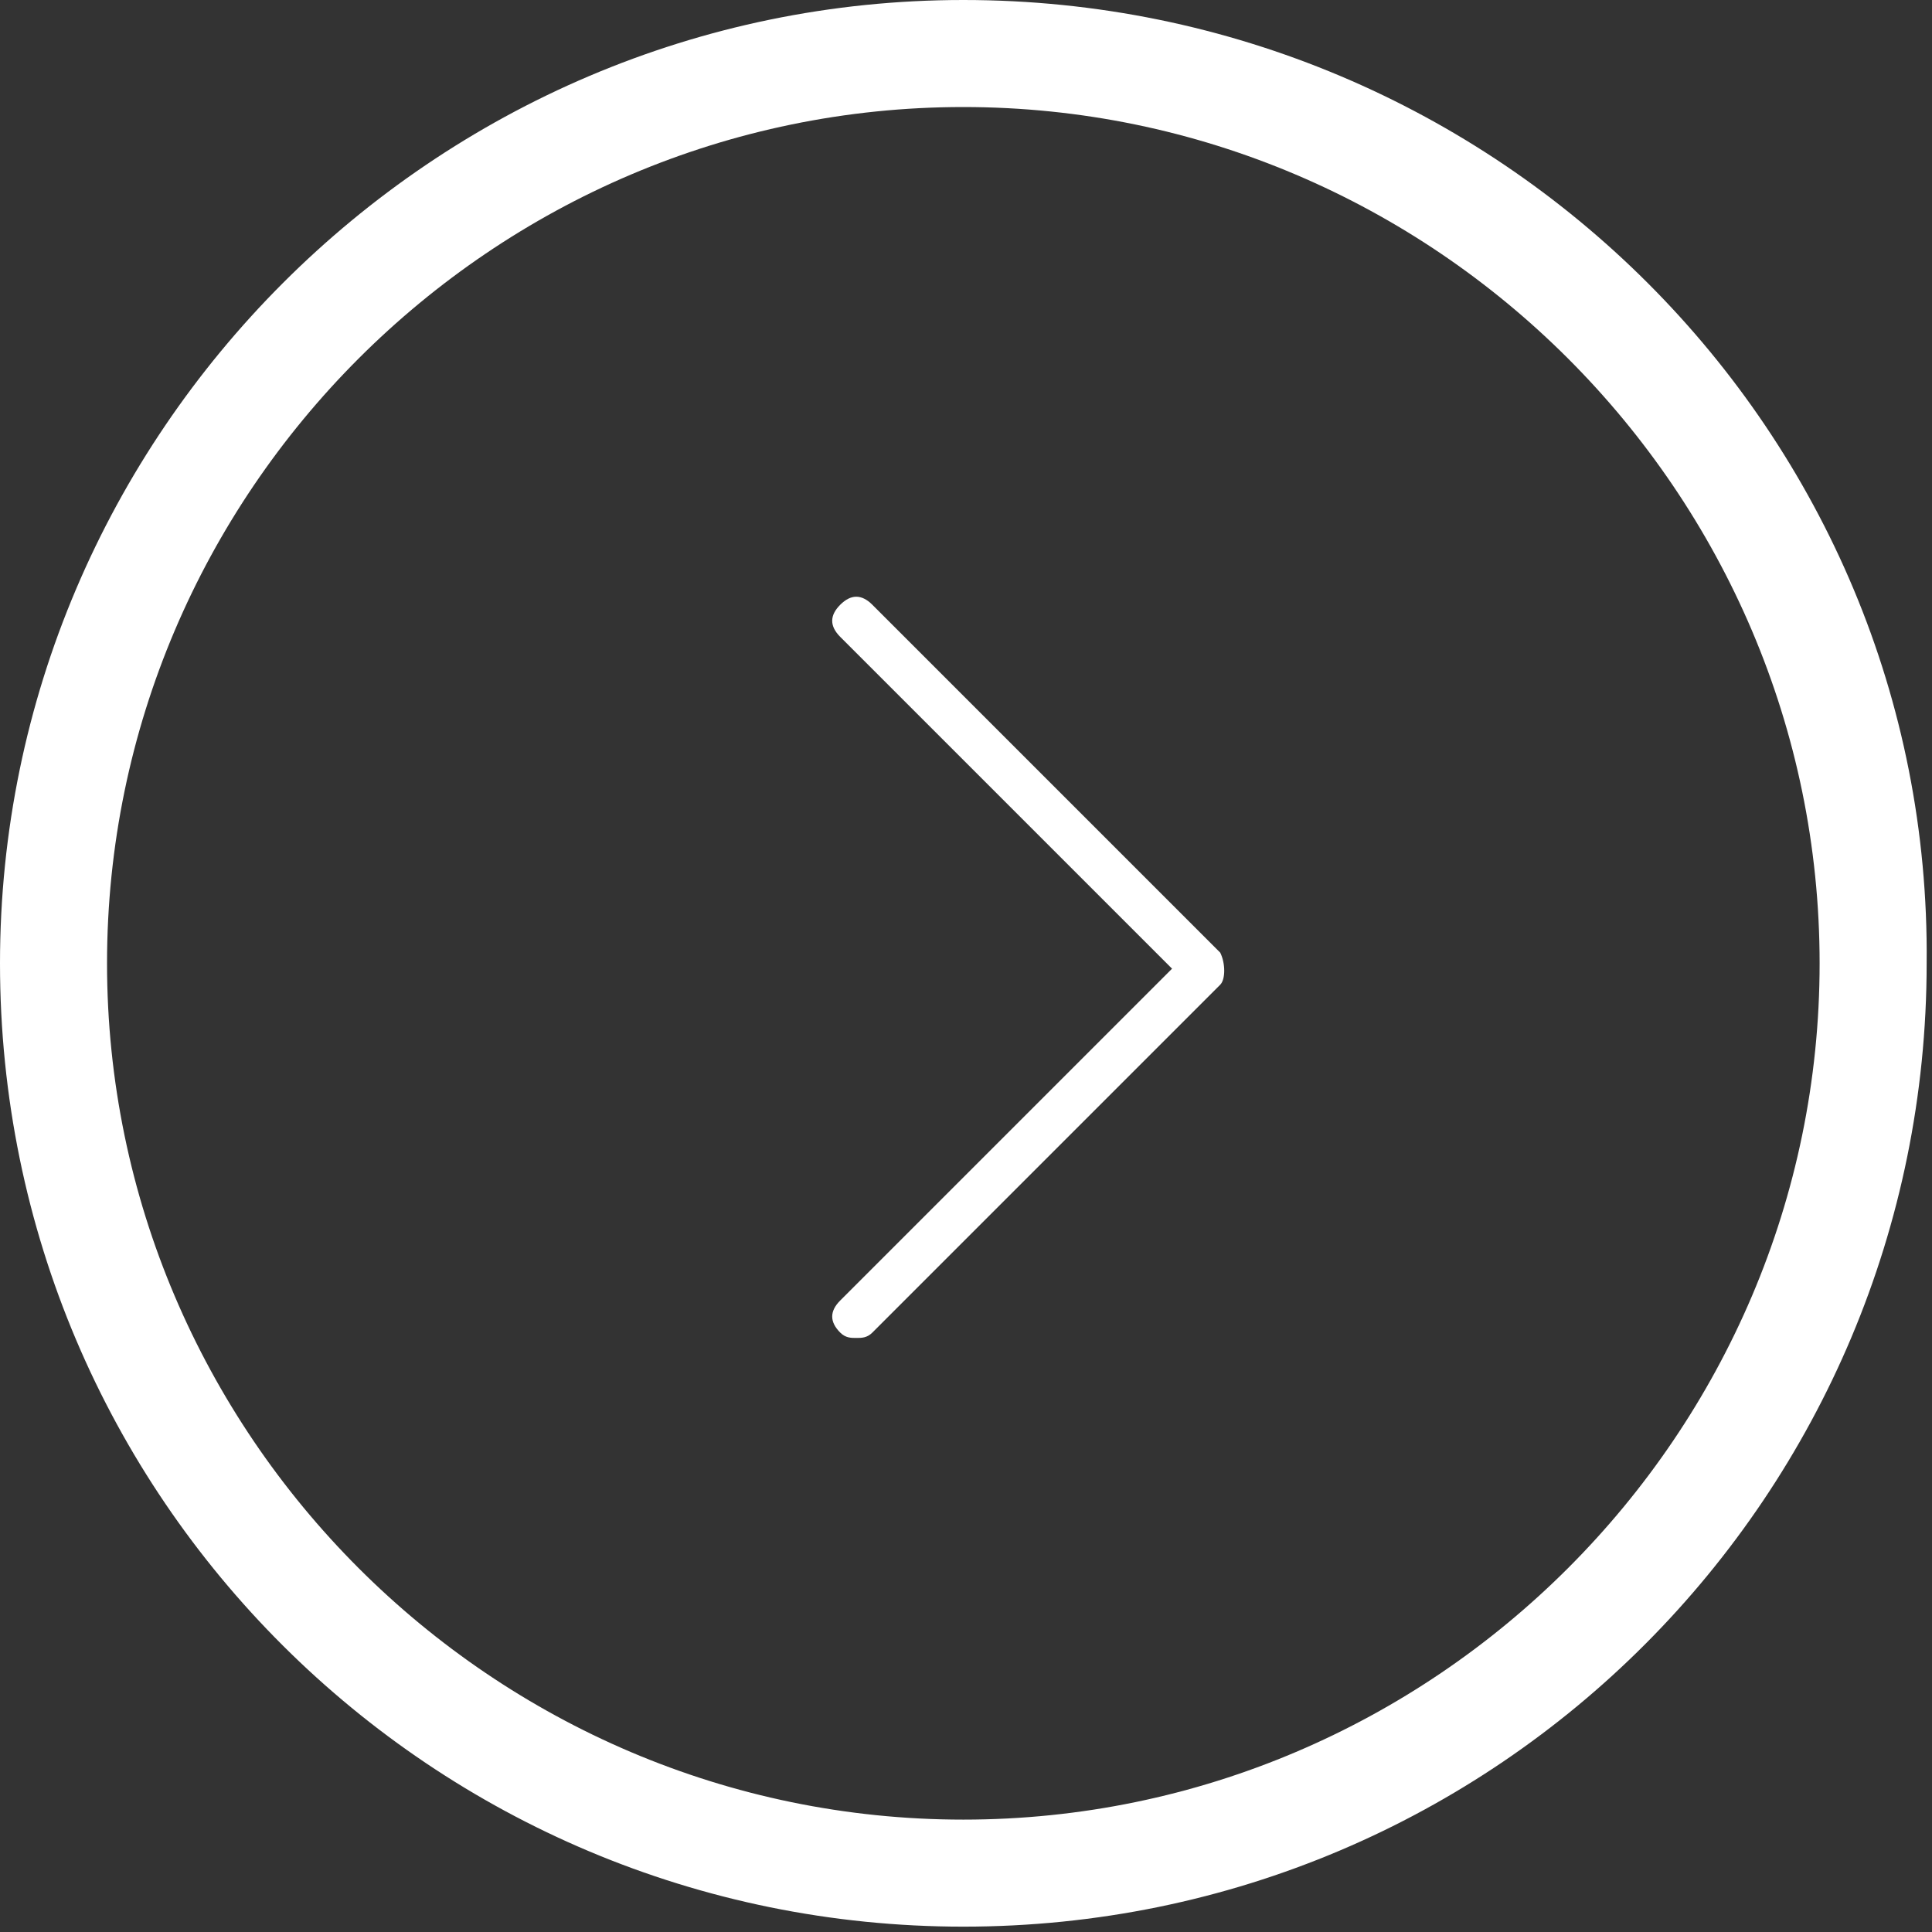 <?xml version="1.0" encoding="utf-8"?>
<!-- Generator: Adobe Illustrator 19.2.1, SVG Export Plug-In . SVG Version: 6.00 Build 0)  -->
<svg version="1.1" id="Layer_1" xmlns="http://www.w3.org/2000/svg" xmlns:xlink="http://www.w3.org/1999/xlink" x="0px" y="0px"
	 width="36.1px" height="36.1px" viewBox="0 0 36.1 36.1" style="enable-background:new 0 0 36.1 36.1;" xml:space="preserve">
<rect x="0" y="0" width="36.1" height="36.1" fill="#333333" stroke="none"/>
<style type="text/css">
	.st0{fill:#FFFFFF;}
</style>
<g>
	<path class="st0" d="M18,2c8.8,0,16,7.2,16,16c0,8.8-7.2,16-16,16c-8.8,0-16-7.2-16-16C2,9.2,9.2,2,18,2 M18,0C8.1,0,0,8.1,0,18
		c0,10,8.1,18,18,18c10,0,18-8.1,18-18C36.1,8.1,28,0,18,0L18,0z"/>
</g>
<path class="st0" d="M22.8,18.4l-6.5,6.5c-0.1,0.1-0.2,0.1-0.3,0.1c-0.1,0-0.2,0-0.3-0.1c-0.2-0.2-0.2-0.4,0-0.6l6.2-6.2l-6.2-6.2
	c-0.2-0.2-0.2-0.4,0-0.6c0.2-0.2,0.4-0.2,0.6,0l6.5,6.5C22.9,18,22.9,18.3,22.8,18.4z"/>
</svg>
